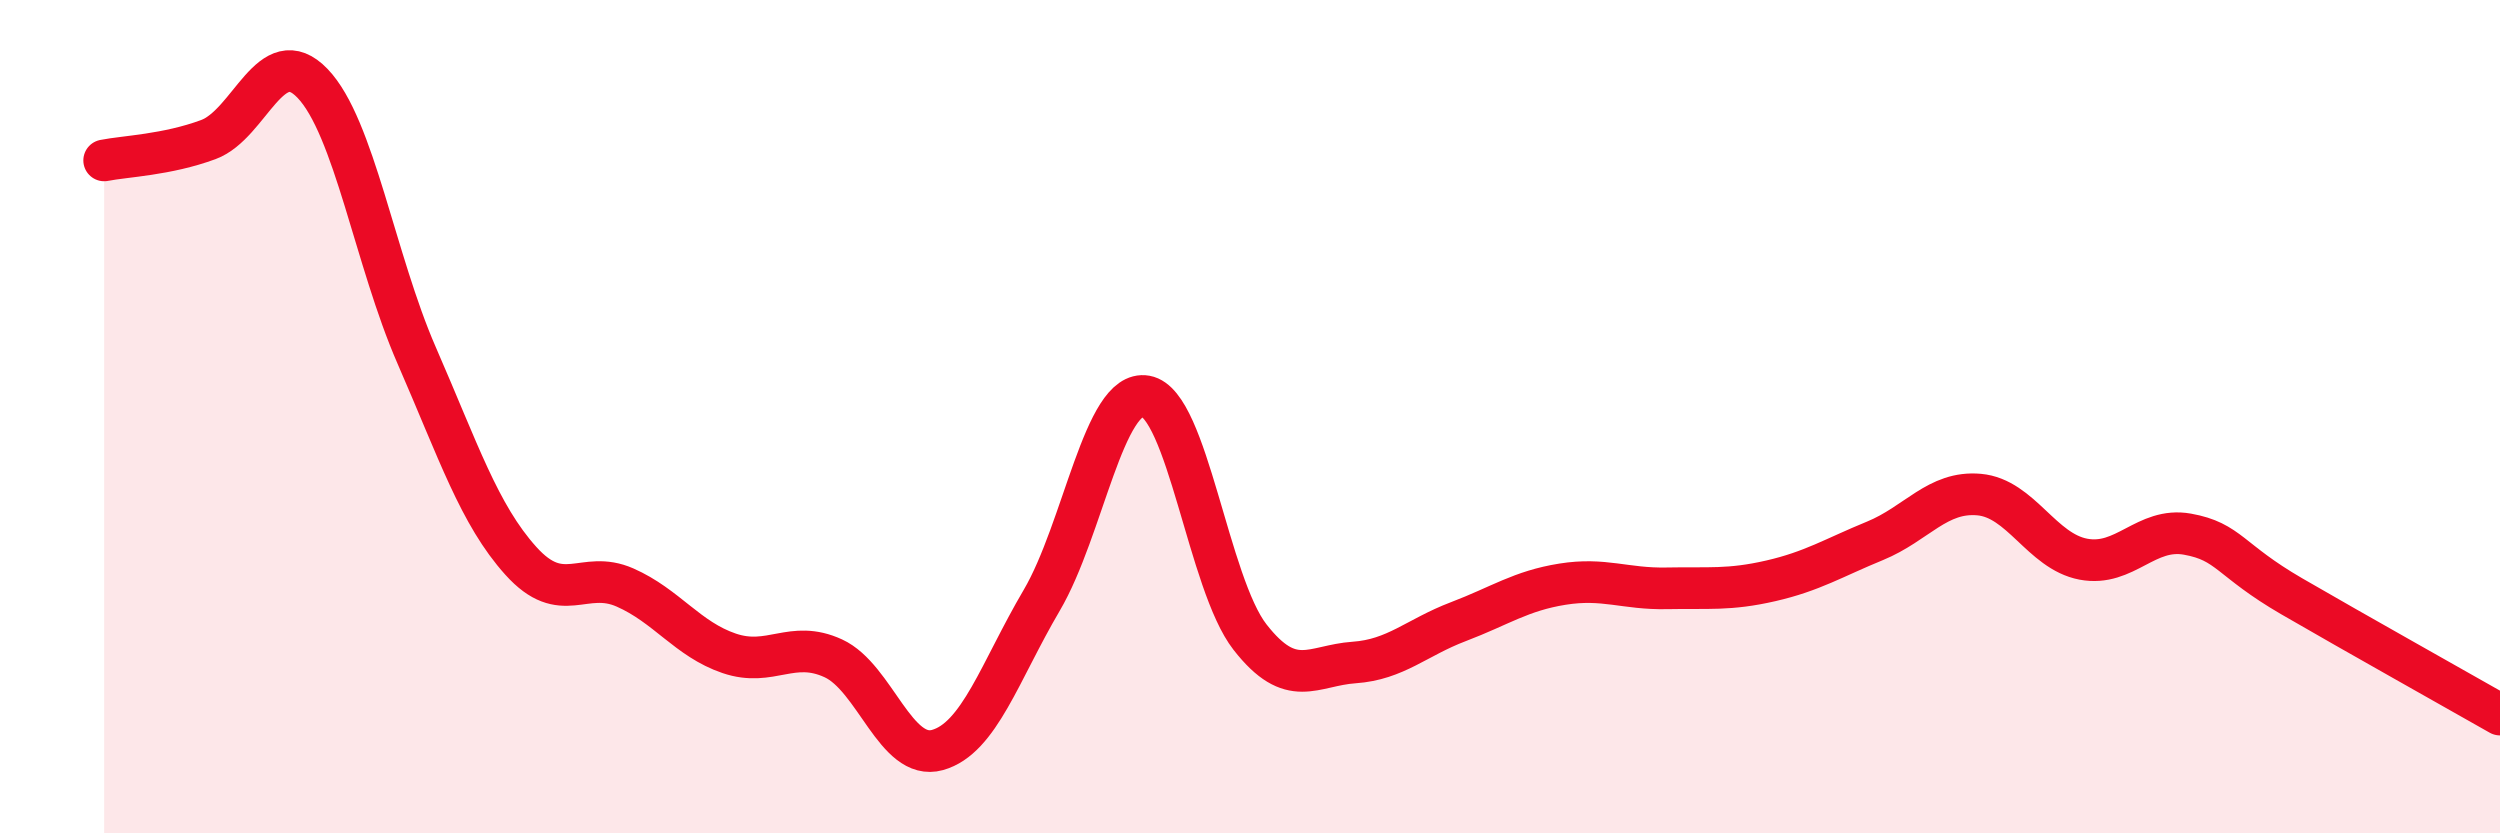 
    <svg width="60" height="20" viewBox="0 0 60 20" xmlns="http://www.w3.org/2000/svg">
      <path
        d="M 2.5,3.85 C 3,3.75 4,3.72 5,3.35 C 6,2.98 6.5,0.96 7.5,2 C 8.5,3.04 9,6.24 10,8.53 C 11,10.82 11.5,12.35 12.5,13.46 C 13.5,14.57 14,13.66 15,14.1 C 16,14.54 16.5,15.34 17.5,15.68 C 18.5,16.02 19,15.34 20,15.8 C 21,16.26 21.5,18.28 22.5,18 C 23.5,17.72 24,16.11 25,14.41 C 26,12.71 26.5,9.33 27.5,9.51 C 28.5,9.69 29,14.01 30,15.29 C 31,16.57 31.5,15.97 32.5,15.9 C 33.5,15.83 34,15.3 35,14.92 C 36,14.54 36.5,14.18 37.5,14.02 C 38.5,13.86 39,14.14 40,14.12 C 41,14.1 41.5,14.17 42.5,13.94 C 43.5,13.71 44,13.39 45,12.98 C 46,12.57 46.5,11.78 47.5,11.87 C 48.5,11.96 49,13.23 50,13.42 C 51,13.61 51.5,12.64 52.5,12.82 C 53.5,13 53.5,13.44 55,14.31 C 56.5,15.18 59,16.58 60,17.15L60 20L2.5 20Z"
        fill="#EB0A25"
        opacity="0.1"
        stroke-linecap="round"
        stroke-linejoin="round"
      />
      <path
        d="M 2.5,3.85 C 3,3.75 4,3.72 5,3.35 C 6,2.98 6.5,0.96 7.5,2 C 8.5,3.04 9,6.24 10,8.53 C 11,10.82 11.5,12.35 12.5,13.46 C 13.5,14.57 14,13.66 15,14.1 C 16,14.54 16.5,15.34 17.5,15.68 C 18.5,16.02 19,15.34 20,15.8 C 21,16.26 21.5,18.28 22.5,18 C 23.5,17.72 24,16.11 25,14.41 C 26,12.71 26.5,9.33 27.5,9.51 C 28.5,9.69 29,14.01 30,15.29 C 31,16.57 31.5,15.97 32.5,15.9 C 33.5,15.83 34,15.3 35,14.92 C 36,14.54 36.5,14.18 37.5,14.02 C 38.5,13.86 39,14.14 40,14.12 C 41,14.1 41.5,14.17 42.5,13.94 C 43.5,13.71 44,13.39 45,12.98 C 46,12.57 46.5,11.78 47.5,11.87 C 48.5,11.96 49,13.23 50,13.42 C 51,13.61 51.5,12.64 52.5,12.82 C 53.5,13 53.5,13.44 55,14.31 C 56.5,15.18 59,16.58 60,17.15"
        stroke="#EB0A25"
        stroke-width="1"
        fill="none"
        stroke-linecap="round"
        stroke-linejoin="round"
      />
    </svg>
  